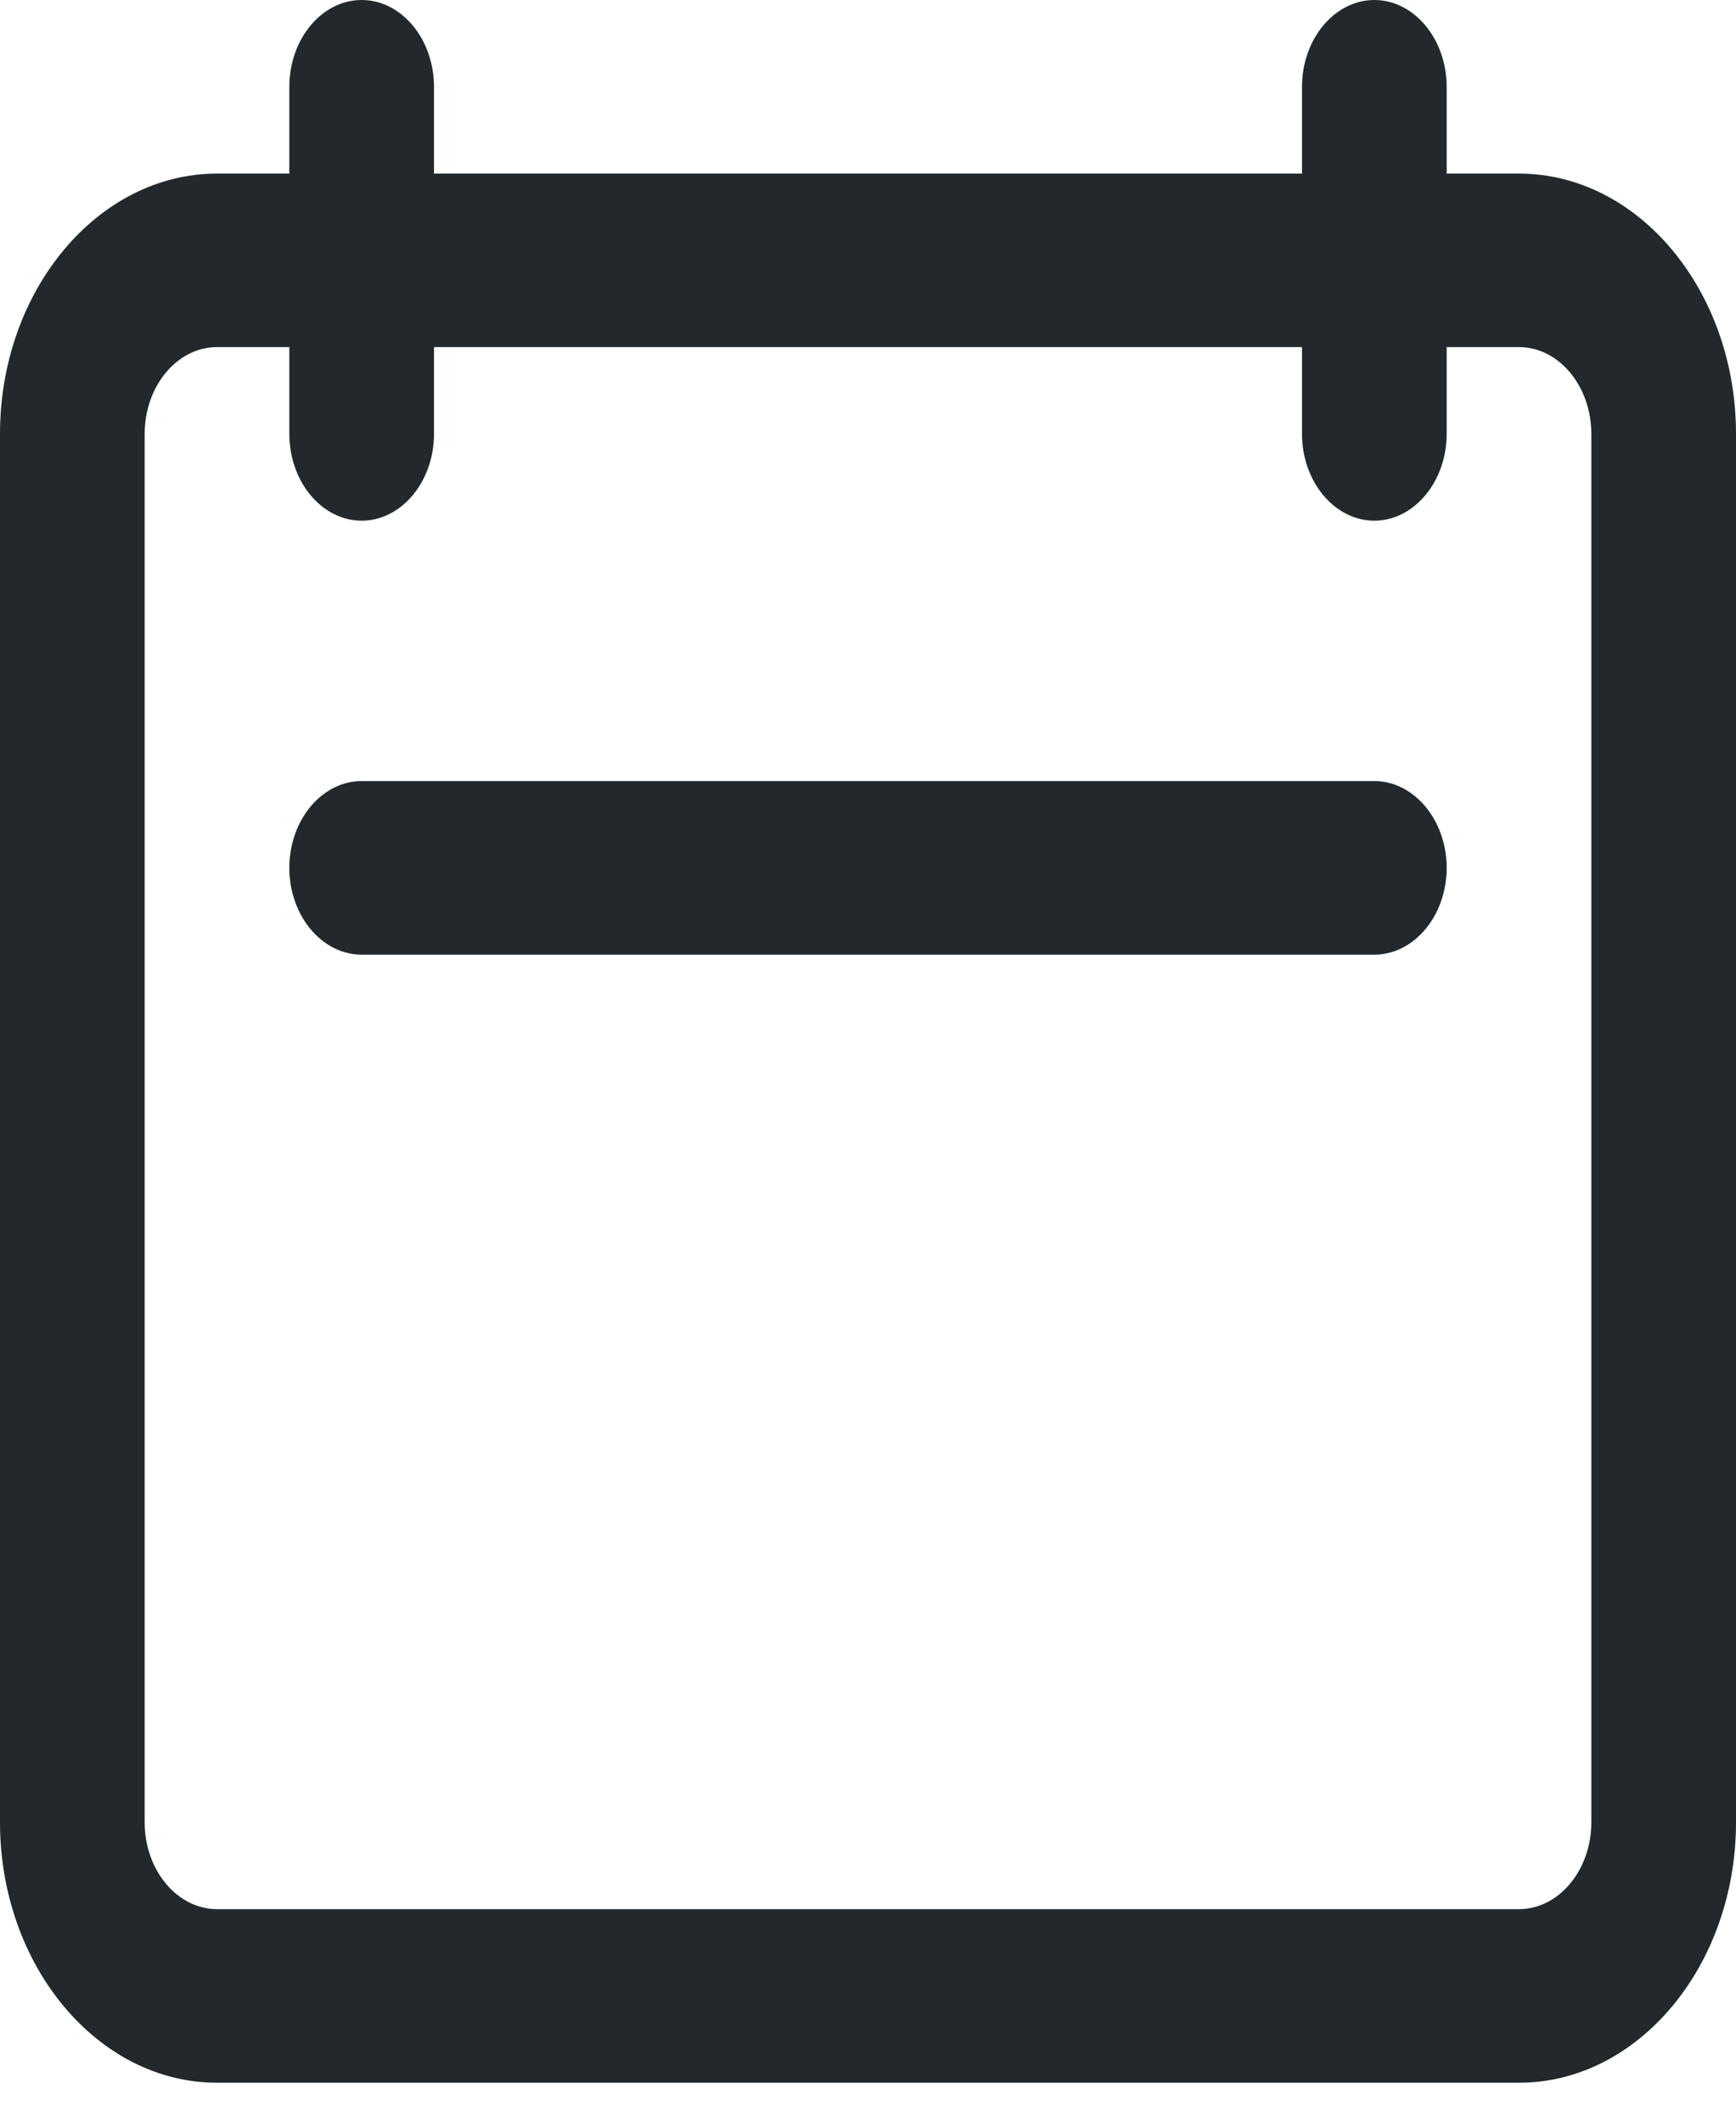 <svg width="18" height="22" viewBox="0 0 18 22" fill="none" xmlns="http://www.w3.org/2000/svg">
<path d="M15.75 1.8H15V0.9C15 0.405 14.662 0 14.25 0C13.838 0 13.5 0.405 13.5 0.9V1.8H4.5V0.9C4.5 0.405 4.162 0 3.75 0C3.337 0 3 0.405 3 0.9V1.8H2.25C1.012 1.8 0 3.014 0 4.499V18.896C0 20.381 1.012 21.596 2.25 21.596H15.75C16.988 21.596 18 20.381 18 18.896V4.499C18 3.014 16.988 1.8 15.75 1.8ZM16.5 18.896C16.5 19.391 16.163 19.796 15.75 19.796H2.25C1.837 19.796 1.5 19.391 1.5 18.896V4.499C1.5 4.004 1.837 3.599 2.25 3.599H3V4.499C3 4.994 3.337 5.399 3.75 5.399C4.162 5.399 4.5 4.994 4.5 4.499V3.599H13.5V4.499C13.5 4.994 13.838 5.399 14.25 5.399C14.662 5.399 15 4.994 15 4.499V3.599H15.75C16.163 3.599 16.5 4.004 16.5 4.499V18.896Z" fill="#22282B"/>
<path d="M14.25 8.099H3.75C3.337 8.099 3 8.504 3 8.999C3 9.494 3.337 9.899 3.75 9.899H14.25C14.662 9.899 15 9.494 15 8.999C15 8.504 14.662 8.099 14.25 8.099Z" fill="#22282B"/>
</svg>
